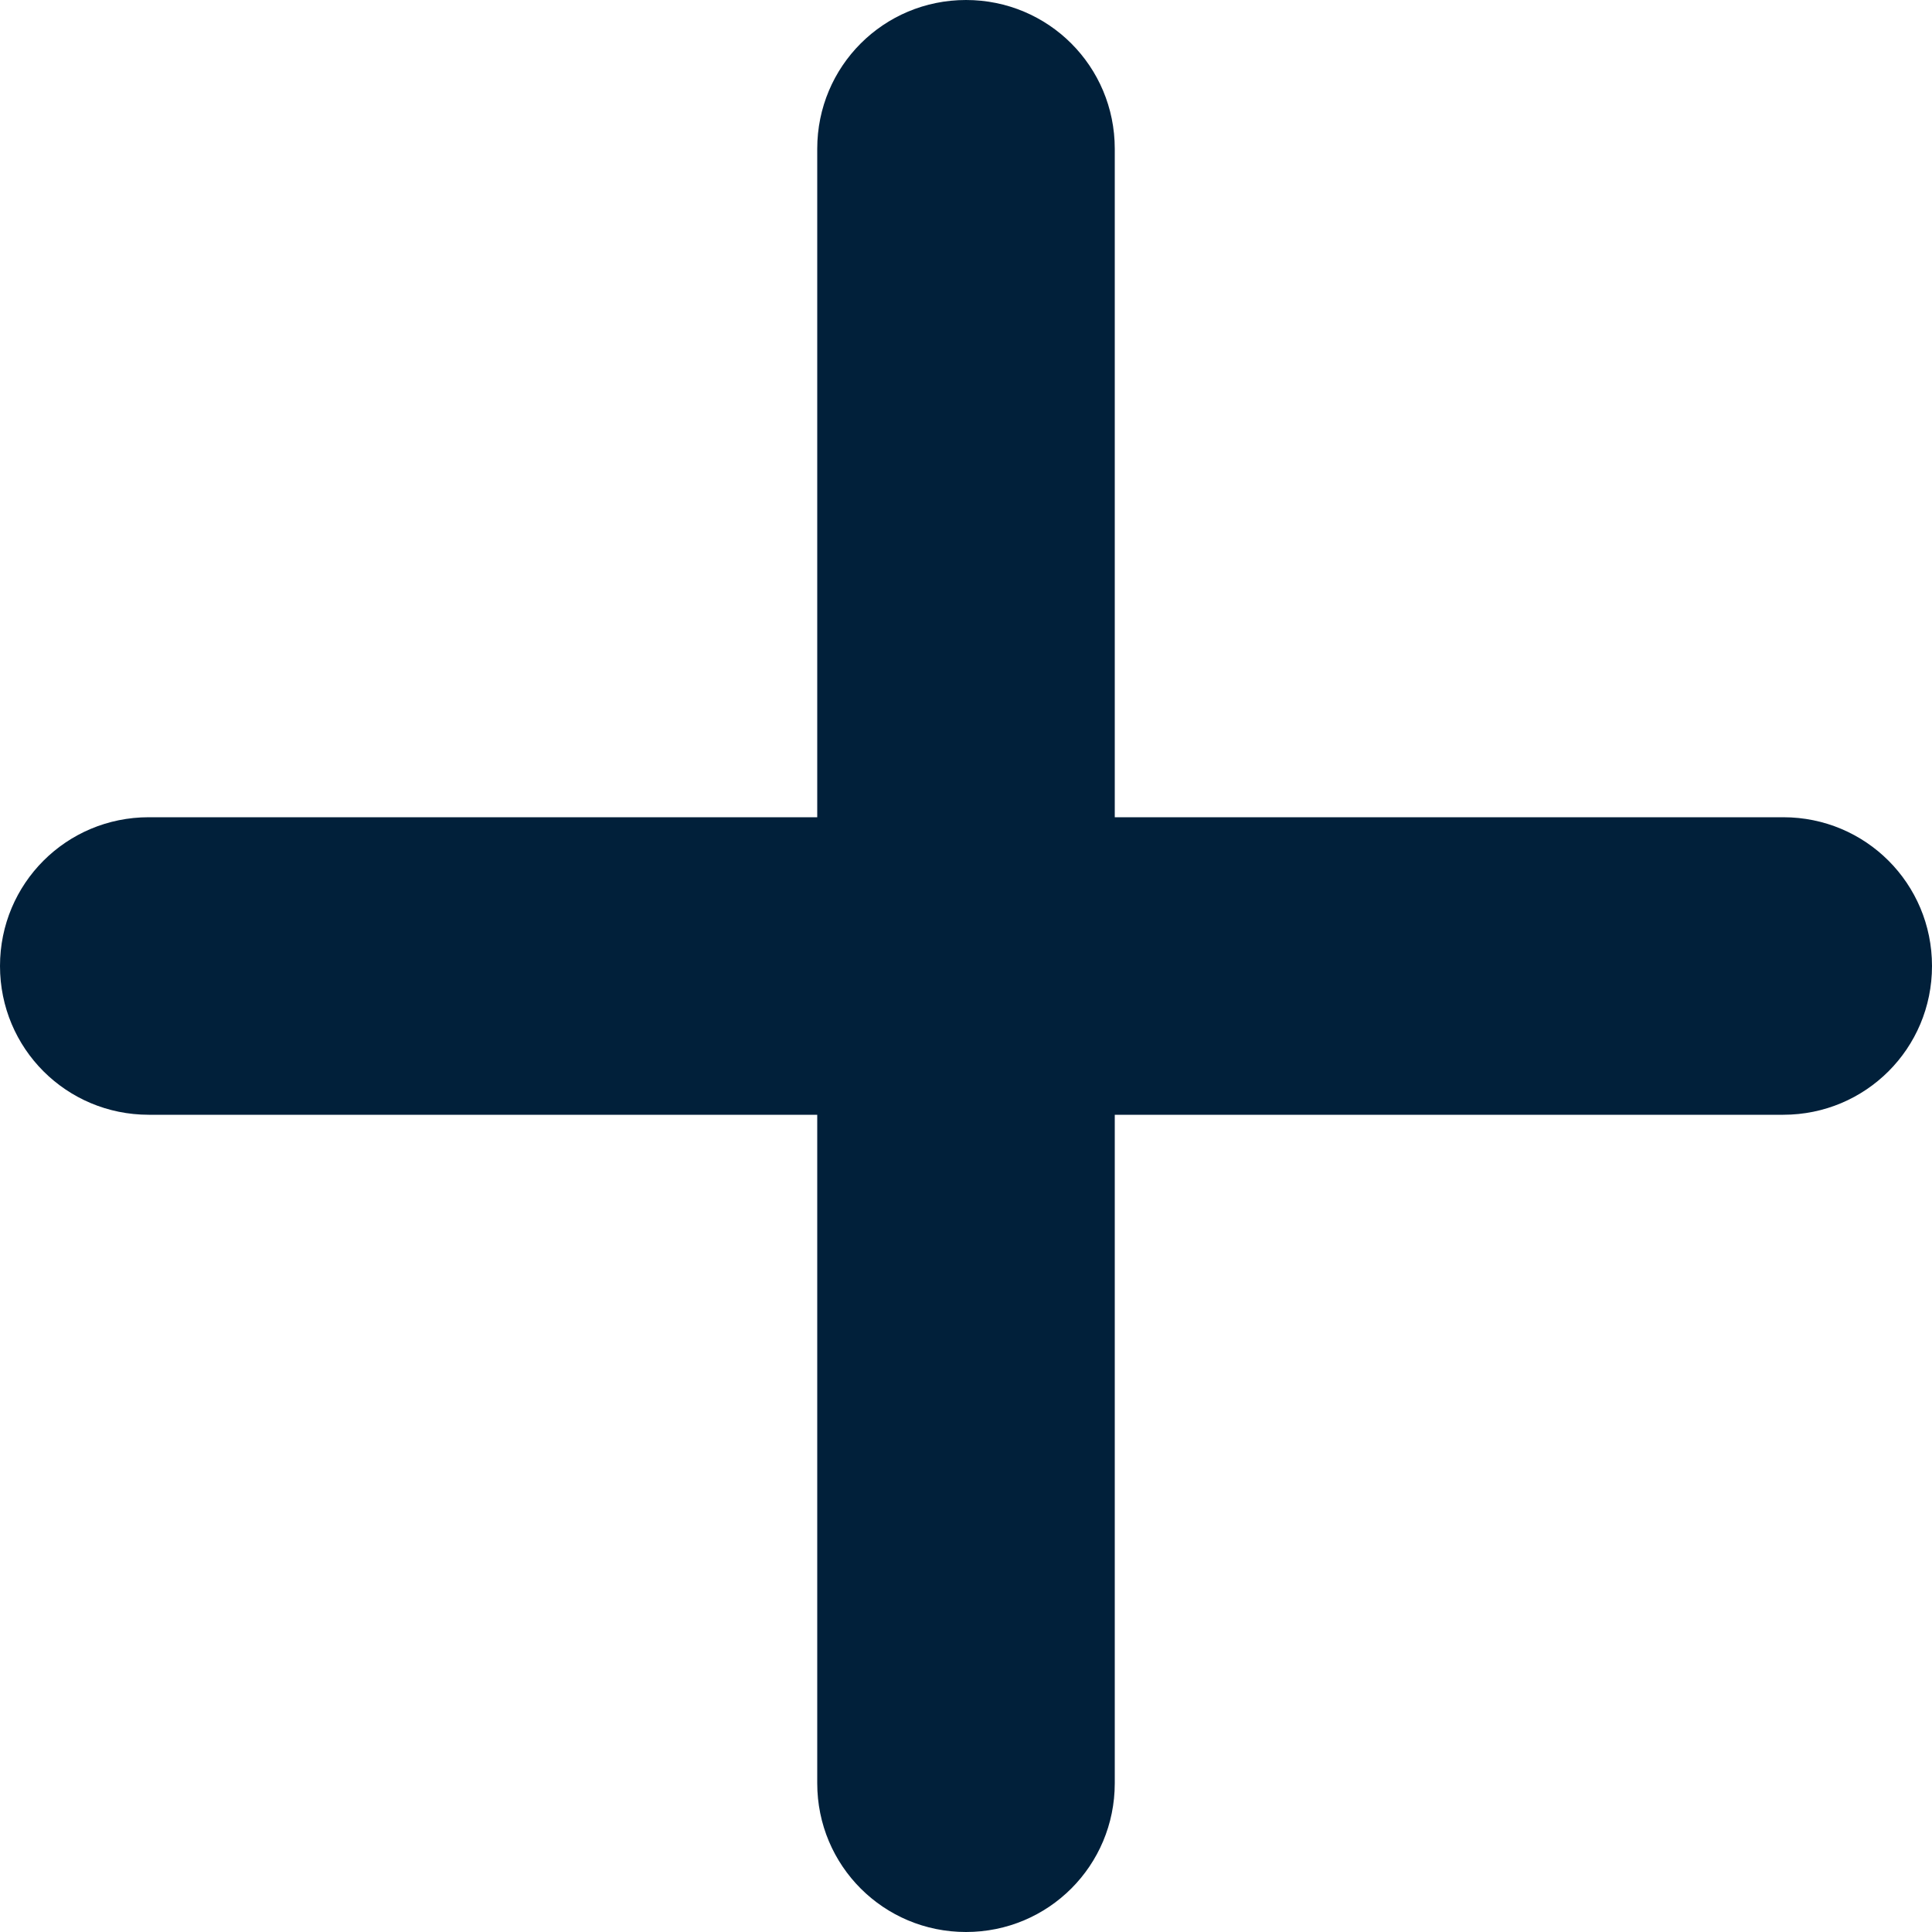 <?xml version="1.0" encoding="UTF-8"?><svg id="Layer_1" xmlns="http://www.w3.org/2000/svg" viewBox="0 0 30 30"><defs><style>.cls-1{fill:#01203a;}</style></defs><path class="cls-1" d="m17.31,2.31c0-1.28-1.03-2.31-2.31-2.31s-2.31,1.03-2.31,2.31v10.38H2.31c-1.28,0-2.31,1.03-2.31,2.31s1.03,2.31,2.31,2.31h10.38v10.38c0,1.28,1.03,2.31,2.31,2.31s2.31-1.03,2.31-2.31v-10.38h10.38c1.28,0,2.31-1.03,2.31-2.31s-1.03-2.31-2.31-2.31h-10.38V2.31Z"/></svg>